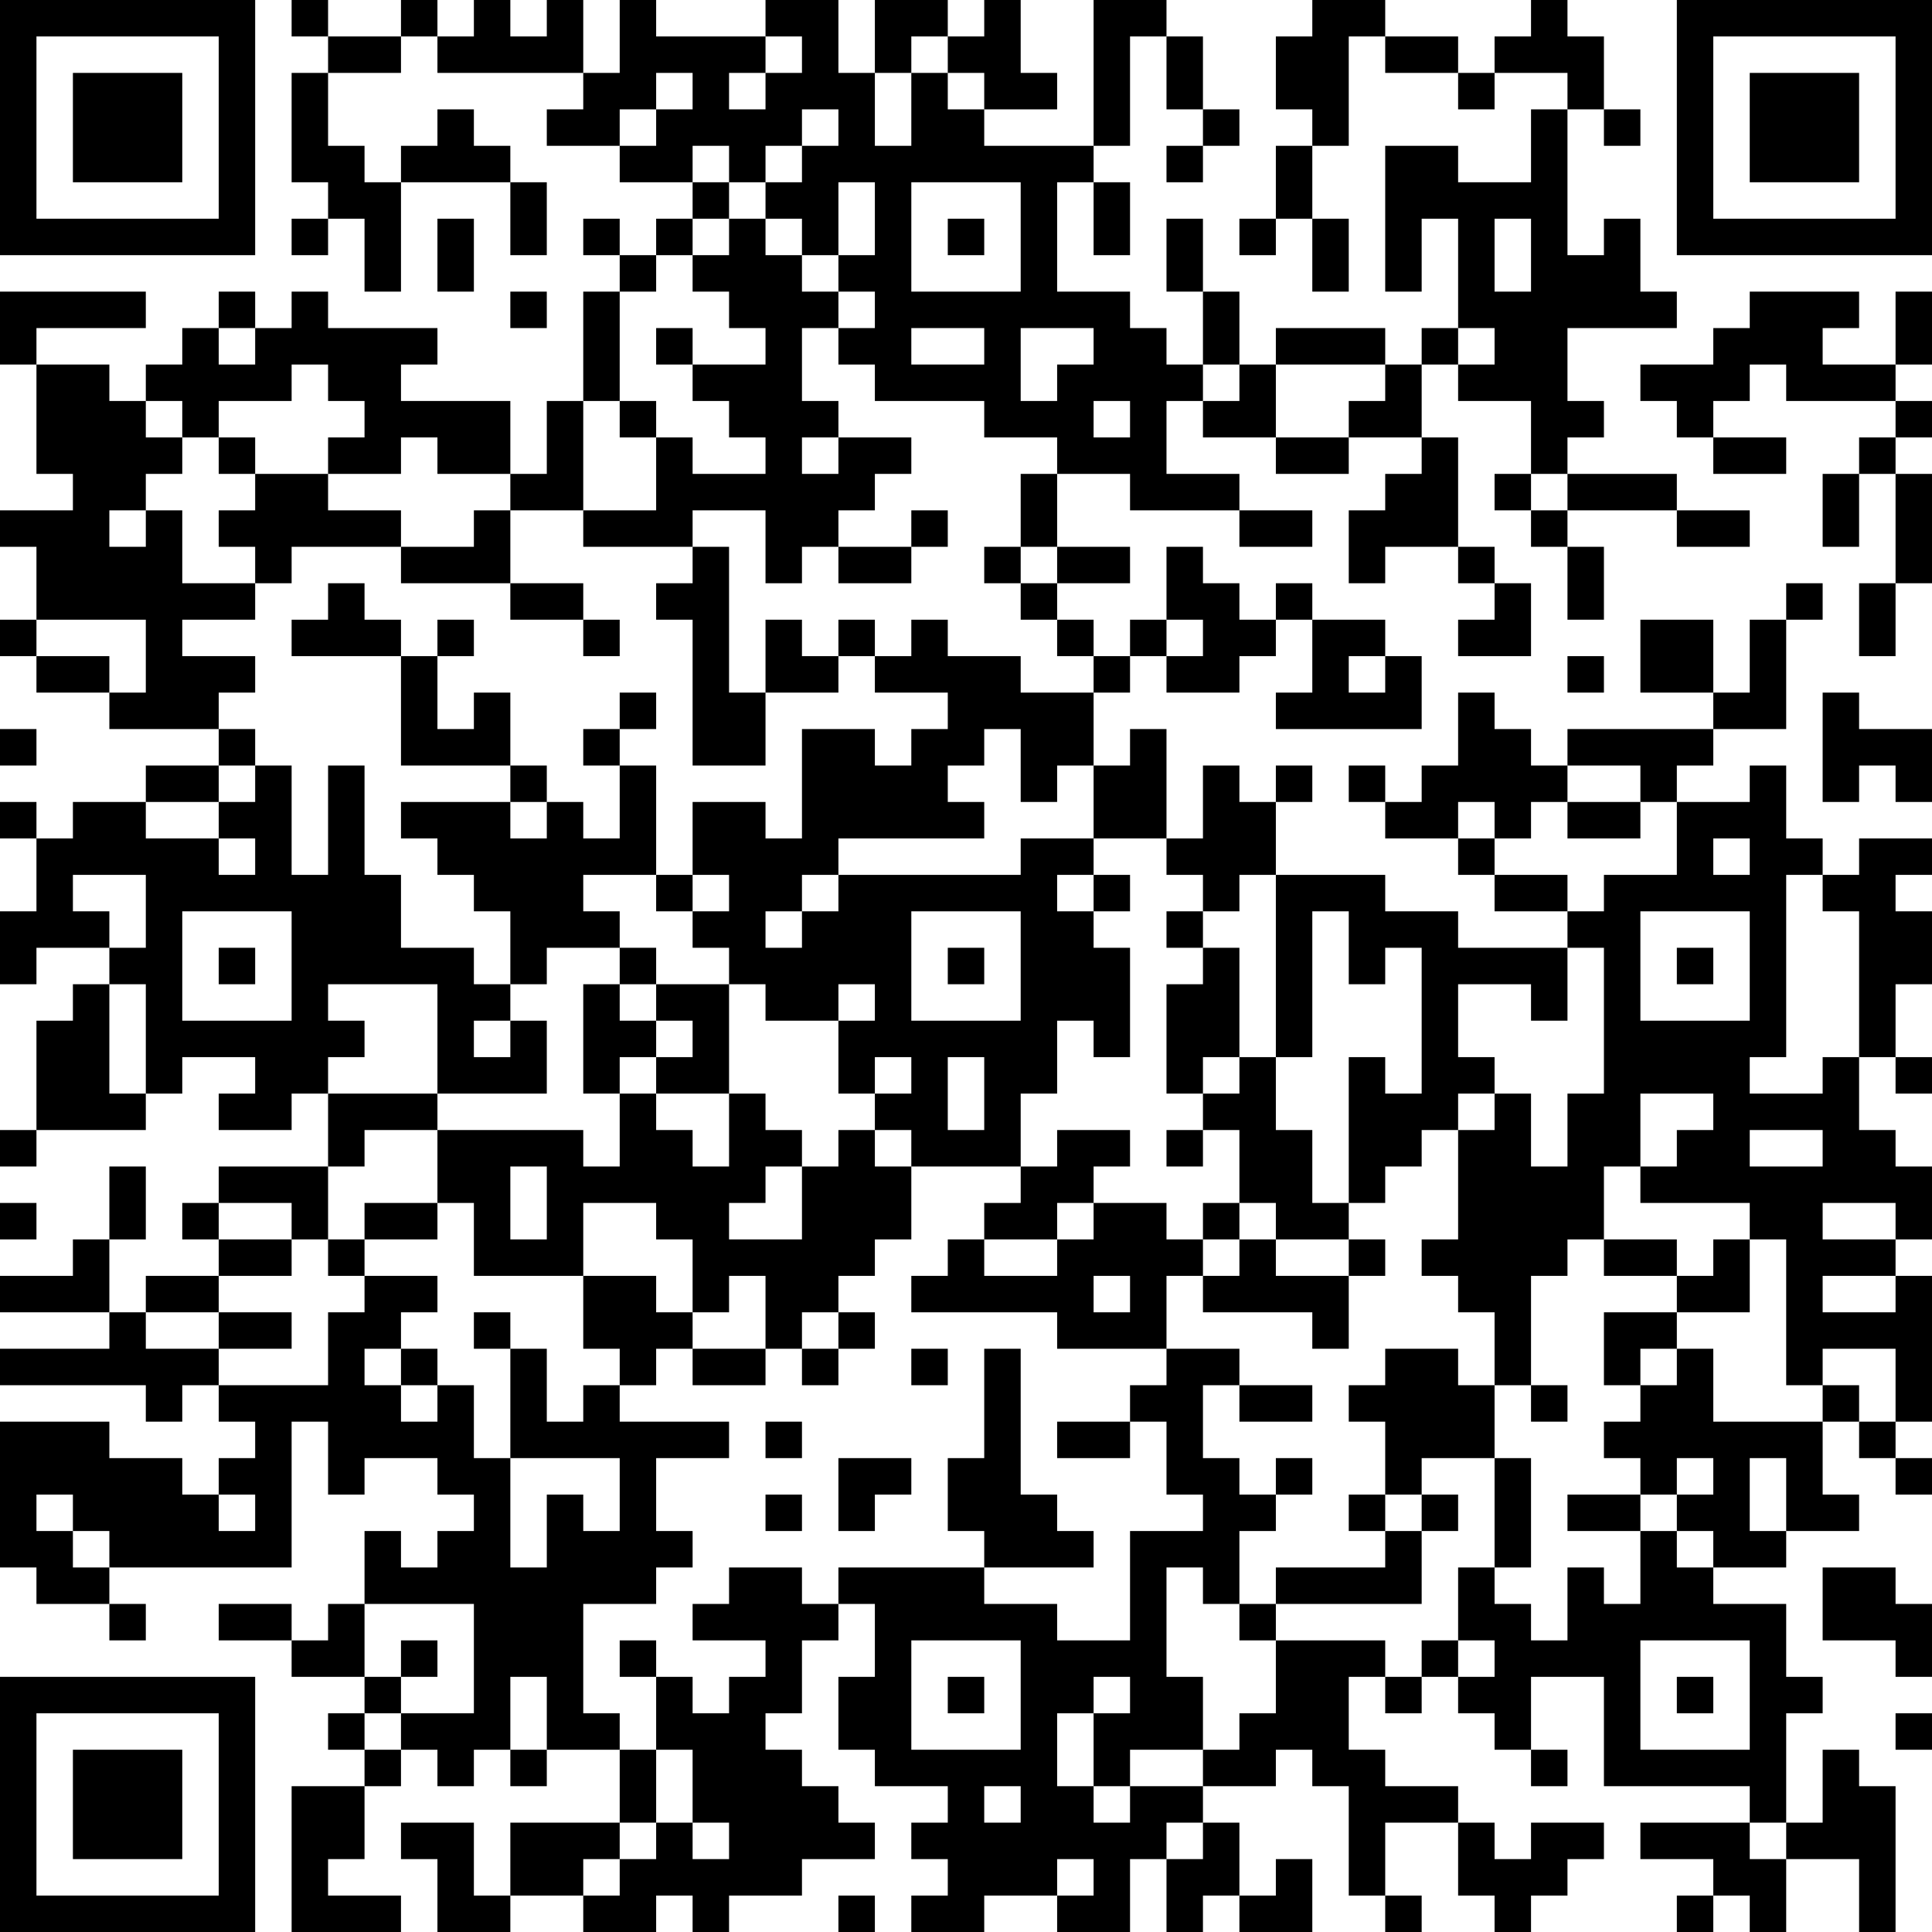 <?xml version="1.0" encoding="UTF-8"?>
<svg xmlns="http://www.w3.org/2000/svg" version="1.1" width="250" height="250" viewBox="0 0 250 250"><rect x="0" y="0" width="250" height="250" fill="#ffffff"/><g transform="scale(4.717)"><g transform="translate(0,0)"><path fill-rule="evenodd" d="M8 0L8 1L9 1L9 2L8 2L8 5L9 5L9 6L8 6L8 7L9 7L9 6L10 6L10 8L11 8L11 5L14 5L14 7L15 7L15 5L14 5L14 4L13 4L13 3L12 3L12 4L11 4L11 5L10 5L10 4L9 4L9 2L11 2L11 1L12 1L12 2L16 2L16 3L15 3L15 4L17 4L17 5L19 5L19 6L18 6L18 7L17 7L17 6L16 6L16 7L17 7L17 8L16 8L16 11L15 11L15 13L14 13L14 11L11 11L11 10L12 10L12 9L9 9L9 8L8 8L8 9L7 9L7 8L6 8L6 9L5 9L5 10L4 10L4 11L3 11L3 10L1 10L1 9L4 9L4 8L0 8L0 10L1 10L1 13L2 13L2 14L0 14L0 15L1 15L1 17L0 17L0 18L1 18L1 19L3 19L3 20L6 20L6 21L4 21L4 22L2 22L2 23L1 23L1 22L0 22L0 23L1 23L1 25L0 25L0 27L1 27L1 26L3 26L3 27L2 27L2 28L1 28L1 31L0 31L0 32L1 32L1 31L4 31L4 30L5 30L5 29L7 29L7 30L6 30L6 31L8 31L8 30L9 30L9 32L6 32L6 33L5 33L5 34L6 34L6 35L4 35L4 36L3 36L3 34L4 34L4 32L3 32L3 34L2 34L2 35L0 35L0 36L3 36L3 37L0 37L0 38L4 38L4 39L5 39L5 38L6 38L6 39L7 39L7 40L6 40L6 41L5 41L5 40L3 40L3 39L0 39L0 43L1 43L1 44L3 44L3 45L4 45L4 44L3 44L3 43L8 43L8 39L9 39L9 41L10 41L10 40L12 40L12 41L13 41L13 42L12 42L12 43L11 43L11 42L10 42L10 44L9 44L9 45L8 45L8 44L6 44L6 45L8 45L8 46L10 46L10 47L9 47L9 48L10 48L10 49L8 49L8 53L11 53L11 52L9 52L9 51L10 51L10 49L11 49L11 48L12 48L12 49L13 49L13 48L14 48L14 49L15 49L15 48L17 48L17 50L14 50L14 52L13 52L13 50L11 50L11 51L12 51L12 53L14 53L14 52L16 52L16 53L18 53L18 52L19 52L19 53L20 53L20 52L22 52L22 51L24 51L24 50L23 50L23 49L22 49L22 48L21 48L21 47L22 47L22 45L23 45L23 44L24 44L24 46L23 46L23 48L24 48L24 49L26 49L26 50L25 50L25 51L26 51L26 52L25 52L25 53L27 53L27 52L29 52L29 53L31 53L31 51L32 51L32 53L33 53L33 52L34 52L34 53L36 53L36 51L35 51L35 52L34 52L34 50L33 50L33 49L35 49L35 48L36 48L36 49L37 49L37 52L38 52L38 53L39 53L39 52L38 52L38 50L40 50L40 52L41 52L41 53L42 53L42 52L43 52L43 51L44 51L44 50L42 50L42 51L41 51L41 50L40 50L40 49L38 49L38 48L37 48L37 46L38 46L38 47L39 47L39 46L40 46L40 47L41 47L41 48L42 48L42 49L43 49L43 48L42 48L42 46L44 46L44 49L48 49L48 50L45 50L45 51L47 51L47 52L46 52L46 53L47 53L47 52L48 52L48 53L49 53L49 51L51 51L51 53L52 53L52 49L51 49L51 48L50 48L50 50L49 50L49 47L50 47L50 46L49 46L49 44L47 44L47 43L49 43L49 42L51 42L51 41L50 41L50 39L51 39L51 40L52 40L52 41L53 41L53 40L52 40L52 39L53 39L53 35L52 35L52 34L53 34L53 32L52 32L52 31L51 31L51 29L52 29L52 30L53 30L53 29L52 29L52 27L53 27L53 25L52 25L52 24L53 24L53 23L51 23L51 24L50 24L50 23L49 23L49 21L48 21L48 22L46 22L46 21L47 21L47 20L49 20L49 17L50 17L50 16L49 16L49 17L48 17L48 19L47 19L47 17L45 17L45 19L47 19L47 20L43 20L43 21L42 21L42 20L41 20L41 19L40 19L40 21L39 21L39 22L38 22L38 21L37 21L37 22L38 22L38 23L40 23L40 24L41 24L41 25L43 25L43 26L40 26L40 25L38 25L38 24L35 24L35 22L36 22L36 21L35 21L35 22L34 22L34 21L33 21L33 23L32 23L32 20L31 20L31 21L30 21L30 19L31 19L31 18L32 18L32 19L34 19L34 18L35 18L35 17L36 17L36 19L35 19L35 20L39 20L39 18L38 18L38 17L36 17L36 16L35 16L35 17L34 17L34 16L33 16L33 15L32 15L32 17L31 17L31 18L30 18L30 17L29 17L29 16L31 16L31 15L29 15L29 13L31 13L31 14L34 14L34 15L36 15L36 14L34 14L34 13L32 13L32 11L33 11L33 12L35 12L35 13L37 13L37 12L39 12L39 13L38 13L38 14L37 14L37 16L38 16L38 15L40 15L40 16L41 16L41 17L40 17L40 18L42 18L42 16L41 16L41 15L40 15L40 12L39 12L39 10L40 10L40 11L42 11L42 13L41 13L41 14L42 14L42 15L43 15L43 17L44 17L44 15L43 15L43 14L46 14L46 15L48 15L48 14L46 14L46 13L43 13L43 12L44 12L44 11L43 11L43 9L46 9L46 8L45 8L45 6L44 6L44 7L43 7L43 3L44 3L44 4L45 4L45 3L44 3L44 1L43 1L43 0L42 0L42 1L41 1L41 2L40 2L40 1L38 1L38 0L36 0L36 1L35 1L35 3L36 3L36 4L35 4L35 6L34 6L34 7L35 7L35 6L36 6L36 8L37 8L37 6L36 6L36 4L37 4L37 1L38 1L38 2L40 2L40 3L41 3L41 2L43 2L43 3L42 3L42 5L40 5L40 4L38 4L38 8L39 8L39 6L40 6L40 9L39 9L39 10L38 10L38 9L35 9L35 10L34 10L34 8L33 8L33 6L32 6L32 8L33 8L33 10L32 10L32 9L31 9L31 8L29 8L29 5L30 5L30 7L31 7L31 5L30 5L30 4L31 4L31 1L32 1L32 3L33 3L33 4L32 4L32 5L33 5L33 4L34 4L34 3L33 3L33 1L32 1L32 0L30 0L30 4L27 4L27 3L29 3L29 2L28 2L28 0L27 0L27 1L26 1L26 0L24 0L24 2L23 2L23 0L21 0L21 1L18 1L18 0L17 0L17 2L16 2L16 0L15 0L15 1L14 1L14 0L13 0L13 1L12 1L12 0L11 0L11 1L9 1L9 0ZM21 1L21 2L20 2L20 3L21 3L21 2L22 2L22 1ZM25 1L25 2L24 2L24 4L25 4L25 2L26 2L26 3L27 3L27 2L26 2L26 1ZM18 2L18 3L17 3L17 4L18 4L18 3L19 3L19 2ZM22 3L22 4L21 4L21 5L20 5L20 4L19 4L19 5L20 5L20 6L19 6L19 7L18 7L18 8L17 8L17 11L16 11L16 14L14 14L14 13L12 13L12 12L11 12L11 13L9 13L9 12L10 12L10 11L9 11L9 10L8 10L8 11L6 11L6 12L5 12L5 11L4 11L4 12L5 12L5 13L4 13L4 14L3 14L3 15L4 15L4 14L5 14L5 16L7 16L7 17L5 17L5 18L7 18L7 19L6 19L6 20L7 20L7 21L6 21L6 22L4 22L4 23L6 23L6 24L7 24L7 23L6 23L6 22L7 22L7 21L8 21L8 24L9 24L9 21L10 21L10 24L11 24L11 26L13 26L13 27L14 27L14 28L13 28L13 29L14 29L14 28L15 28L15 30L12 30L12 27L9 27L9 28L10 28L10 29L9 29L9 30L12 30L12 31L10 31L10 32L9 32L9 34L8 34L8 33L6 33L6 34L8 34L8 35L6 35L6 36L4 36L4 37L6 37L6 38L9 38L9 36L10 36L10 35L12 35L12 36L11 36L11 37L10 37L10 38L11 38L11 39L12 39L12 38L13 38L13 40L14 40L14 43L15 43L15 41L16 41L16 42L17 42L17 40L14 40L14 37L15 37L15 39L16 39L16 38L17 38L17 39L20 39L20 40L18 40L18 42L19 42L19 43L18 43L18 44L16 44L16 47L17 47L17 48L18 48L18 50L17 50L17 51L16 51L16 52L17 52L17 51L18 51L18 50L19 50L19 51L20 51L20 50L19 50L19 48L18 48L18 46L19 46L19 47L20 47L20 46L21 46L21 45L19 45L19 44L20 44L20 43L22 43L22 44L23 44L23 43L27 43L27 44L29 44L29 45L31 45L31 42L33 42L33 41L32 41L32 39L31 39L31 38L32 38L32 37L34 37L34 38L33 38L33 40L34 40L34 41L35 41L35 42L34 42L34 44L33 44L33 43L32 43L32 46L33 46L33 48L31 48L31 49L30 49L30 47L31 47L31 46L30 46L30 47L29 47L29 49L30 49L30 50L31 50L31 49L33 49L33 48L34 48L34 47L35 47L35 45L38 45L38 46L39 46L39 45L40 45L40 46L41 46L41 45L40 45L40 43L41 43L41 44L42 44L42 45L43 45L43 43L44 43L44 44L45 44L45 42L46 42L46 43L47 43L47 42L46 42L46 41L47 41L47 40L46 40L46 41L45 41L45 40L44 40L44 39L45 39L45 38L46 38L46 37L47 37L47 39L50 39L50 38L51 38L51 39L52 39L52 37L50 37L50 38L49 38L49 34L48 34L48 33L45 33L45 32L46 32L46 31L47 31L47 30L45 30L45 32L44 32L44 34L43 34L43 35L42 35L42 38L41 38L41 36L40 36L40 35L39 35L39 34L40 34L40 31L41 31L41 30L42 30L42 32L43 32L43 30L44 30L44 26L43 26L43 28L42 28L42 27L40 27L40 29L41 29L41 30L40 30L40 31L39 31L39 32L38 32L38 33L37 33L37 29L38 29L38 30L39 30L39 26L38 26L38 27L37 27L37 25L36 25L36 29L35 29L35 24L34 24L34 25L33 25L33 24L32 24L32 23L30 23L30 21L29 21L29 22L28 22L28 20L27 20L27 21L26 21L26 22L27 22L27 23L23 23L23 24L22 24L22 25L21 25L21 26L22 26L22 25L23 25L23 24L28 24L28 23L30 23L30 24L29 24L29 25L30 25L30 26L31 26L31 29L30 29L30 28L29 28L29 30L28 30L28 32L25 32L25 31L24 31L24 30L25 30L25 29L24 29L24 30L23 30L23 28L24 28L24 27L23 27L23 28L21 28L21 27L20 27L20 26L19 26L19 25L20 25L20 24L19 24L19 22L21 22L21 23L22 23L22 20L24 20L24 21L25 21L25 20L26 20L26 19L24 19L24 18L25 18L25 17L26 17L26 18L28 18L28 19L30 19L30 18L29 18L29 17L28 17L28 16L29 16L29 15L28 15L28 13L29 13L29 12L27 12L27 11L24 11L24 10L23 10L23 9L24 9L24 8L23 8L23 7L24 7L24 5L23 5L23 7L22 7L22 6L21 6L21 5L22 5L22 4L23 4L23 3ZM25 5L25 8L28 8L28 5ZM12 6L12 8L13 8L13 6ZM20 6L20 7L19 7L19 8L20 8L20 9L21 9L21 10L19 10L19 9L18 9L18 10L19 10L19 11L20 11L20 12L21 12L21 13L19 13L19 12L18 12L18 11L17 11L17 12L18 12L18 14L16 14L16 15L19 15L19 16L18 16L18 17L19 17L19 21L21 21L21 19L23 19L23 18L24 18L24 17L23 17L23 18L22 18L22 17L21 17L21 19L20 19L20 15L19 15L19 14L21 14L21 16L22 16L22 15L23 15L23 16L25 16L25 15L26 15L26 14L25 14L25 15L23 15L23 14L24 14L24 13L25 13L25 12L23 12L23 11L22 11L22 9L23 9L23 8L22 8L22 7L21 7L21 6ZM26 6L26 7L27 7L27 6ZM41 6L41 8L42 8L42 6ZM14 8L14 9L15 9L15 8ZM48 8L48 9L47 9L47 10L45 10L45 11L46 11L46 12L47 12L47 13L49 13L49 12L47 12L47 11L48 11L48 10L49 10L49 11L52 11L52 12L51 12L51 13L50 13L50 15L51 15L51 13L52 13L52 16L51 16L51 18L52 18L52 16L53 16L53 13L52 13L52 12L53 12L53 11L52 11L52 10L53 10L53 8L52 8L52 10L50 10L50 9L51 9L51 8ZM6 9L6 10L7 10L7 9ZM25 9L25 10L27 10L27 9ZM28 9L28 11L29 11L29 10L30 10L30 9ZM40 9L40 10L41 10L41 9ZM33 10L33 11L34 11L34 10ZM35 10L35 12L37 12L37 11L38 11L38 10ZM30 11L30 12L31 12L31 11ZM6 12L6 13L7 13L7 14L6 14L6 15L7 15L7 16L8 16L8 15L11 15L11 16L14 16L14 17L16 17L16 18L17 18L17 17L16 17L16 16L14 16L14 14L13 14L13 15L11 15L11 14L9 14L9 13L7 13L7 12ZM22 12L22 13L23 13L23 12ZM42 13L42 14L43 14L43 13ZM27 15L27 16L28 16L28 15ZM9 16L9 17L8 17L8 18L11 18L11 21L14 21L14 22L11 22L11 23L12 23L12 24L13 24L13 25L14 25L14 27L15 27L15 26L17 26L17 27L16 27L16 30L17 30L17 32L16 32L16 31L12 31L12 33L10 33L10 34L9 34L9 35L10 35L10 34L12 34L12 33L13 33L13 35L16 35L16 37L17 37L17 38L18 38L18 37L19 37L19 38L21 38L21 37L22 37L22 38L23 38L23 37L24 37L24 36L23 36L23 35L24 35L24 34L25 34L25 32L24 32L24 31L23 31L23 32L22 32L22 31L21 31L21 30L20 30L20 27L18 27L18 26L17 26L17 25L16 25L16 24L18 24L18 25L19 25L19 24L18 24L18 21L17 21L17 20L18 20L18 19L17 19L17 20L16 20L16 21L17 21L17 23L16 23L16 22L15 22L15 21L14 21L14 19L13 19L13 20L12 20L12 18L13 18L13 17L12 17L12 18L11 18L11 17L10 17L10 16ZM1 17L1 18L3 18L3 19L4 19L4 17ZM32 17L32 18L33 18L33 17ZM37 18L37 19L38 19L38 18ZM43 18L43 19L44 19L44 18ZM50 19L50 22L51 22L51 21L52 21L52 22L53 22L53 20L51 20L51 19ZM0 20L0 21L1 21L1 20ZM43 21L43 22L42 22L42 23L41 23L41 22L40 22L40 23L41 23L41 24L43 24L43 25L44 25L44 24L46 24L46 22L45 22L45 21ZM14 22L14 23L15 23L15 22ZM43 22L43 23L45 23L45 22ZM47 23L47 24L48 24L48 23ZM2 24L2 25L3 25L3 26L4 26L4 24ZM30 24L30 25L31 25L31 24ZM49 24L49 29L48 29L48 30L50 30L50 29L51 29L51 25L50 25L50 24ZM5 25L5 28L8 28L8 25ZM25 25L25 28L28 28L28 25ZM32 25L32 26L33 26L33 27L32 27L32 30L33 30L33 31L32 31L32 32L33 32L33 31L34 31L34 33L33 33L33 34L32 34L32 33L30 33L30 32L31 32L31 31L29 31L29 32L28 32L28 33L27 33L27 34L26 34L26 35L25 35L25 36L29 36L29 37L32 37L32 35L33 35L33 36L36 36L36 37L37 37L37 35L38 35L38 34L37 34L37 33L36 33L36 31L35 31L35 29L34 29L34 26L33 26L33 25ZM45 25L45 28L48 28L48 25ZM6 26L6 27L7 27L7 26ZM26 26L26 27L27 27L27 26ZM46 26L46 27L47 27L47 26ZM3 27L3 30L4 30L4 27ZM17 27L17 28L18 28L18 29L17 29L17 30L18 30L18 31L19 31L19 32L20 32L20 30L18 30L18 29L19 29L19 28L18 28L18 27ZM26 29L26 31L27 31L27 29ZM33 29L33 30L34 30L34 29ZM48 31L48 32L50 32L50 31ZM14 32L14 34L15 34L15 32ZM21 32L21 33L20 33L20 34L22 34L22 32ZM0 33L0 34L1 34L1 33ZM16 33L16 35L18 35L18 36L19 36L19 37L21 37L21 35L20 35L20 36L19 36L19 34L18 34L18 33ZM29 33L29 34L27 34L27 35L29 35L29 34L30 34L30 33ZM34 33L34 34L33 34L33 35L34 35L34 34L35 34L35 35L37 35L37 34L35 34L35 33ZM50 33L50 34L52 34L52 33ZM44 34L44 35L46 35L46 36L44 36L44 38L45 38L45 37L46 37L46 36L48 36L48 34L47 34L47 35L46 35L46 34ZM30 35L30 36L31 36L31 35ZM50 35L50 36L52 36L52 35ZM6 36L6 37L8 37L8 36ZM13 36L13 37L14 37L14 36ZM22 36L22 37L23 37L23 36ZM11 37L11 38L12 38L12 37ZM25 37L25 38L26 38L26 37ZM27 37L27 40L26 40L26 42L27 42L27 43L30 43L30 42L29 42L29 41L28 41L28 37ZM38 37L38 38L37 38L37 39L38 39L38 41L37 41L37 42L38 42L38 43L35 43L35 44L34 44L34 45L35 45L35 44L39 44L39 42L40 42L40 41L39 41L39 40L41 40L41 43L42 43L42 40L41 40L41 38L40 38L40 37ZM34 38L34 39L36 39L36 38ZM42 38L42 39L43 39L43 38ZM21 39L21 40L22 40L22 39ZM29 39L29 40L31 40L31 39ZM23 40L23 42L24 42L24 41L25 41L25 40ZM35 40L35 41L36 41L36 40ZM48 40L48 42L49 42L49 40ZM1 41L1 42L2 42L2 43L3 43L3 42L2 42L2 41ZM6 41L6 42L7 42L7 41ZM21 41L21 42L22 42L22 41ZM38 41L38 42L39 42L39 41ZM43 41L43 42L45 42L45 41ZM50 43L50 45L52 45L52 46L53 46L53 44L52 44L52 43ZM10 44L10 46L11 46L11 47L10 47L10 48L11 48L11 47L13 47L13 44ZM11 45L11 46L12 46L12 45ZM17 45L17 46L18 46L18 45ZM25 45L25 48L28 48L28 45ZM45 45L45 48L48 48L48 45ZM14 46L14 48L15 48L15 46ZM26 46L26 47L27 47L27 46ZM46 46L46 47L47 47L47 46ZM52 47L52 48L53 48L53 47ZM27 49L27 50L28 50L28 49ZM32 50L32 51L33 51L33 50ZM48 50L48 51L49 51L49 50ZM29 51L29 52L30 52L30 51ZM23 52L23 53L24 53L24 52ZM0 0L0 7L7 7L7 0ZM1 1L1 6L6 6L6 1ZM2 2L2 5L5 5L5 2ZM46 0L46 7L53 7L53 0ZM47 1L47 6L52 6L52 1ZM48 2L48 5L51 5L51 2ZM0 46L0 53L7 53L7 46ZM1 47L1 52L6 52L6 47ZM2 48L2 51L5 51L5 48Z" fill="#000000"/></g></g></svg>
